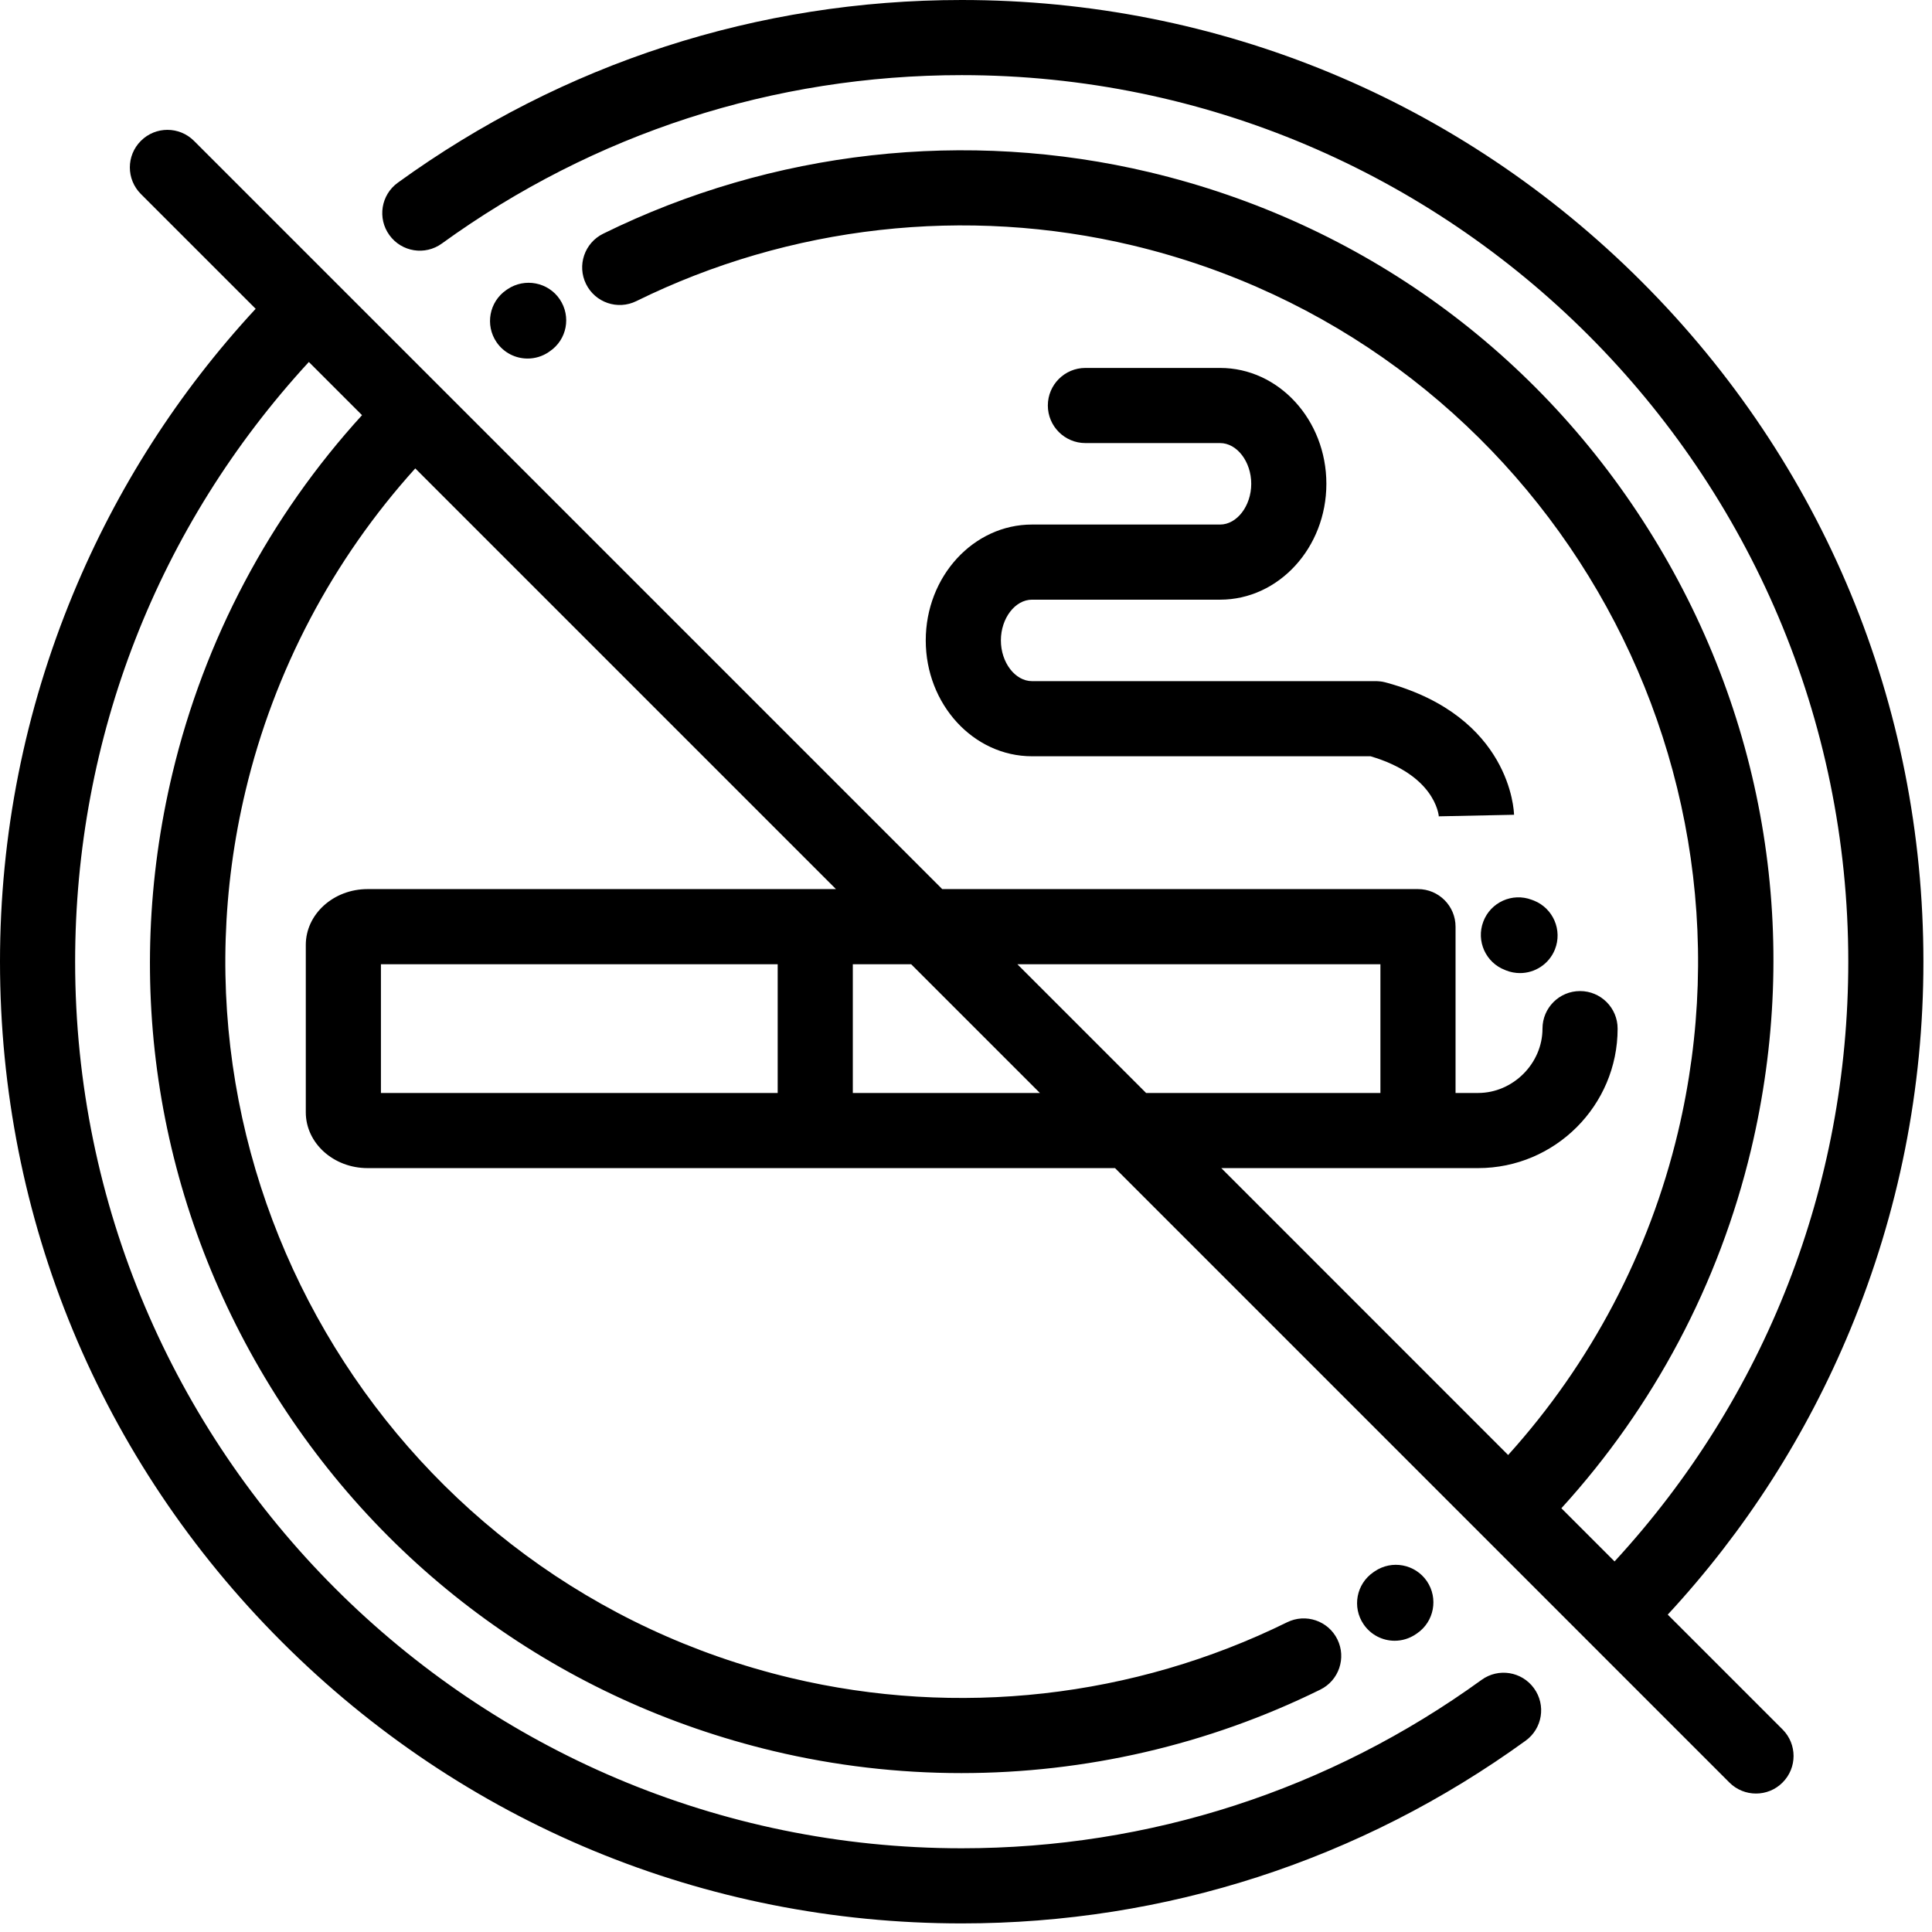 <?xml version="1.0" encoding="UTF-8"?>
<svg width="36px" height="36px" viewBox="0 0 36 36" version="1.1" xmlns="http://www.w3.org/2000/svg" xmlns:xlink="http://www.w3.org/1999/xlink">
    <title>003-no-smoking</title>
    <defs>
        <filter color-interpolation-filters="auto" id="filter-1">
            <feColorMatrix in="SourceGraphic" type="matrix" values="0 0 0 0 0.298 0 0 0 0 0.745 0 0 0 0 0.804 0 0 0 1 0"></feColorMatrix>
        </filter>
    </defs>
    <g id="Page-1" stroke="none" stroke-width="1" fill="none" fill-rule="evenodd">
        <g id="003-no-smoking" transform="translate(-347, -2472)" filter="url(#filter-1)">
            <g transform="translate(347, 2472)">
                <path d="M26.588,29.463 C26.37,29.144 25.934,29.062 25.615,29.28 L25.593,29.295 C25.273,29.513 25.191,29.948 25.409,30.267 C25.545,30.466 25.764,30.573 25.988,30.573 C26.124,30.573 26.261,30.533 26.382,30.451 L26.404,30.436 C26.723,30.218 26.805,29.783 26.588,29.463 Z" id="Path" fill="#000000" fill-rule="nonzero"></path>
                <path d="M10.431,5.578 C10.215,5.257 9.778,5.173 9.457,5.389 L9.435,5.404 C9.116,5.622 9.035,6.058 9.253,6.377 C9.389,6.575 9.608,6.681 9.831,6.681 C9.967,6.681 10.105,6.642 10.226,6.559 L10.237,6.551 C10.238,6.551 10.243,6.547 10.243,6.547 C10.564,6.331 10.646,5.898 10.431,5.578 Z" id="Path" fill="#000000" fill-rule="nonzero"></path>
                <path d="M35.84,17.92 C35.84,13.133 33.976,8.633 30.591,5.249 C27.207,1.864 22.707,0 17.92,0 C14.122,0 10.489,1.177 7.413,3.404 C7.099,3.631 7.029,4.068 7.256,4.381 C7.483,4.695 7.92,4.765 8.233,4.538 C11.069,2.485 14.419,1.4 17.92,1.4 C27.029,1.4 34.44,8.811 34.44,17.92 C34.44,22.098 32.898,26.04 30.085,29.095 L29.094,28.104 C30.816,26.215 32.032,23.921 32.627,21.428 C33.564,17.5 32.916,13.441 30.801,10.001 C28.686,6.56 25.358,4.149 21.429,3.211 C18.011,2.396 14.392,2.802 11.239,4.355 C10.892,4.526 10.749,4.945 10.92,5.292 C11.091,5.639 11.51,5.782 11.857,5.611 C14.718,4.202 18.002,3.833 21.104,4.573 C28.463,6.329 33.021,13.744 31.265,21.103 C30.73,23.345 29.641,25.407 28.102,27.112 L22.757,21.766 L27.542,21.766 C28.976,21.766 30.142,20.6 30.142,19.167 C30.142,18.78 29.828,18.467 29.442,18.467 C29.055,18.467 28.742,18.78 28.742,19.167 C28.742,19.817 28.192,20.366 27.542,20.366 L27.122,20.366 L27.122,17.267 C27.122,16.881 26.808,16.567 26.422,16.567 L17.557,16.567 L3.615,2.625 C3.341,2.351 2.898,2.351 2.625,2.625 C2.351,2.898 2.351,3.341 2.625,3.615 L4.764,5.754 C3.323,7.311 2.18,9.093 1.364,11.062 C0.459,13.248 0,15.555 0,17.92 C0,22.707 1.864,27.207 5.249,30.591 C8.633,33.976 13.133,35.84 17.92,35.84 C21.718,35.84 25.351,34.663 28.427,32.436 C28.741,32.209 28.811,31.772 28.584,31.459 C28.357,31.145 27.92,31.075 27.607,31.302 C24.771,33.355 21.421,34.44 17.92,34.44 C8.811,34.44 1.4,27.029 1.4,17.92 C1.4,13.742 2.942,9.801 5.755,6.745 L6.746,7.736 C5.024,9.624 3.808,11.918 3.213,14.411 C2.275,18.34 2.924,22.398 5.039,25.839 C7.154,29.279 10.482,31.69 14.411,32.628 C15.564,32.903 16.74,33.039 17.913,33.039 C20.218,33.039 22.512,32.514 24.601,31.484 C24.948,31.314 25.091,30.894 24.92,30.547 C24.749,30.2 24.33,30.058 23.983,30.229 C21.122,31.638 17.838,32.006 14.735,31.266 C7.377,29.51 2.819,22.095 4.575,14.736 C5.11,12.495 6.199,10.432 7.738,8.728 L15.577,16.567 L6.849,16.567 C6.214,16.567 5.698,17.034 5.698,17.607 L5.698,20.726 C5.698,21.3 6.214,21.766 6.849,21.766 L20.777,21.766 L32.225,33.215 C32.362,33.352 32.541,33.42 32.72,33.42 C32.9,33.42 33.079,33.352 33.215,33.215 C33.489,32.942 33.489,32.499 33.215,32.225 L31.076,30.086 C32.517,28.529 33.66,26.747 34.476,24.778 C35.381,22.593 35.84,20.285 35.84,17.92 Z M14.491,20.366 L7.098,20.366 L7.098,17.967 L14.491,17.967 L14.491,20.366 Z M15.891,20.366 L15.891,17.967 L16.978,17.967 L19.377,20.366 L15.891,20.366 Z M18.957,17.967 L25.722,17.967 L25.722,20.366 L21.356,20.366 L18.957,17.967 Z" id="Shape" fill="#000000" fill-rule="nonzero"></path>
                <path d="M28.584,16.782 C28.569,16.777 28.555,16.771 28.541,16.766 C28.179,16.629 27.775,16.812 27.639,17.173 C27.502,17.535 27.685,17.939 28.046,18.075 L28.062,18.082 C28.148,18.116 28.236,18.132 28.323,18.132 C28.6,18.132 28.863,17.966 28.973,17.693 C29.117,17.334 28.942,16.926 28.584,16.782 Z" id="Path" fill="#000000" fill-rule="nonzero"></path>
                <path d="M28.212,15.182 C28.21,15.107 28.146,13.359 25.849,12.724 C25.845,12.723 25.841,12.722 25.837,12.721 C25.831,12.719 25.825,12.717 25.819,12.716 C25.814,12.714 25.808,12.714 25.803,12.712 C25.789,12.709 25.776,12.706 25.762,12.703 C25.751,12.701 25.74,12.7 25.728,12.698 C25.718,12.697 25.707,12.696 25.696,12.695 C25.681,12.693 25.667,12.693 25.653,12.692 C25.647,12.692 25.642,12.692 25.637,12.692 L19.23,12.692 C18.915,12.692 18.65,12.344 18.65,11.933 C18.65,11.521 18.915,11.174 19.23,11.174 L19.942,11.174 L22.735,11.174 C23.827,11.174 24.715,10.205 24.715,9.015 C24.715,7.824 23.827,6.856 22.735,6.856 L20.225,6.856 C19.839,6.856 19.525,7.169 19.525,7.556 C19.525,7.942 19.839,8.256 20.225,8.256 L22.735,8.256 C23.049,8.256 23.315,8.603 23.315,9.015 C23.315,9.426 23.049,9.774 22.735,9.774 L19.942,9.774 L19.23,9.774 C18.138,9.774 17.25,10.742 17.25,11.933 C17.25,13.123 18.138,14.092 19.23,14.092 L25.539,14.092 C26.717,14.441 26.806,15.148 26.813,15.229 C26.812,15.217 26.812,15.211 26.812,15.211 L28.212,15.182 Z" id="Path" fill="#000000" fill-rule="nonzero"></path>
            </g>
        </g>
    </g>
</svg>